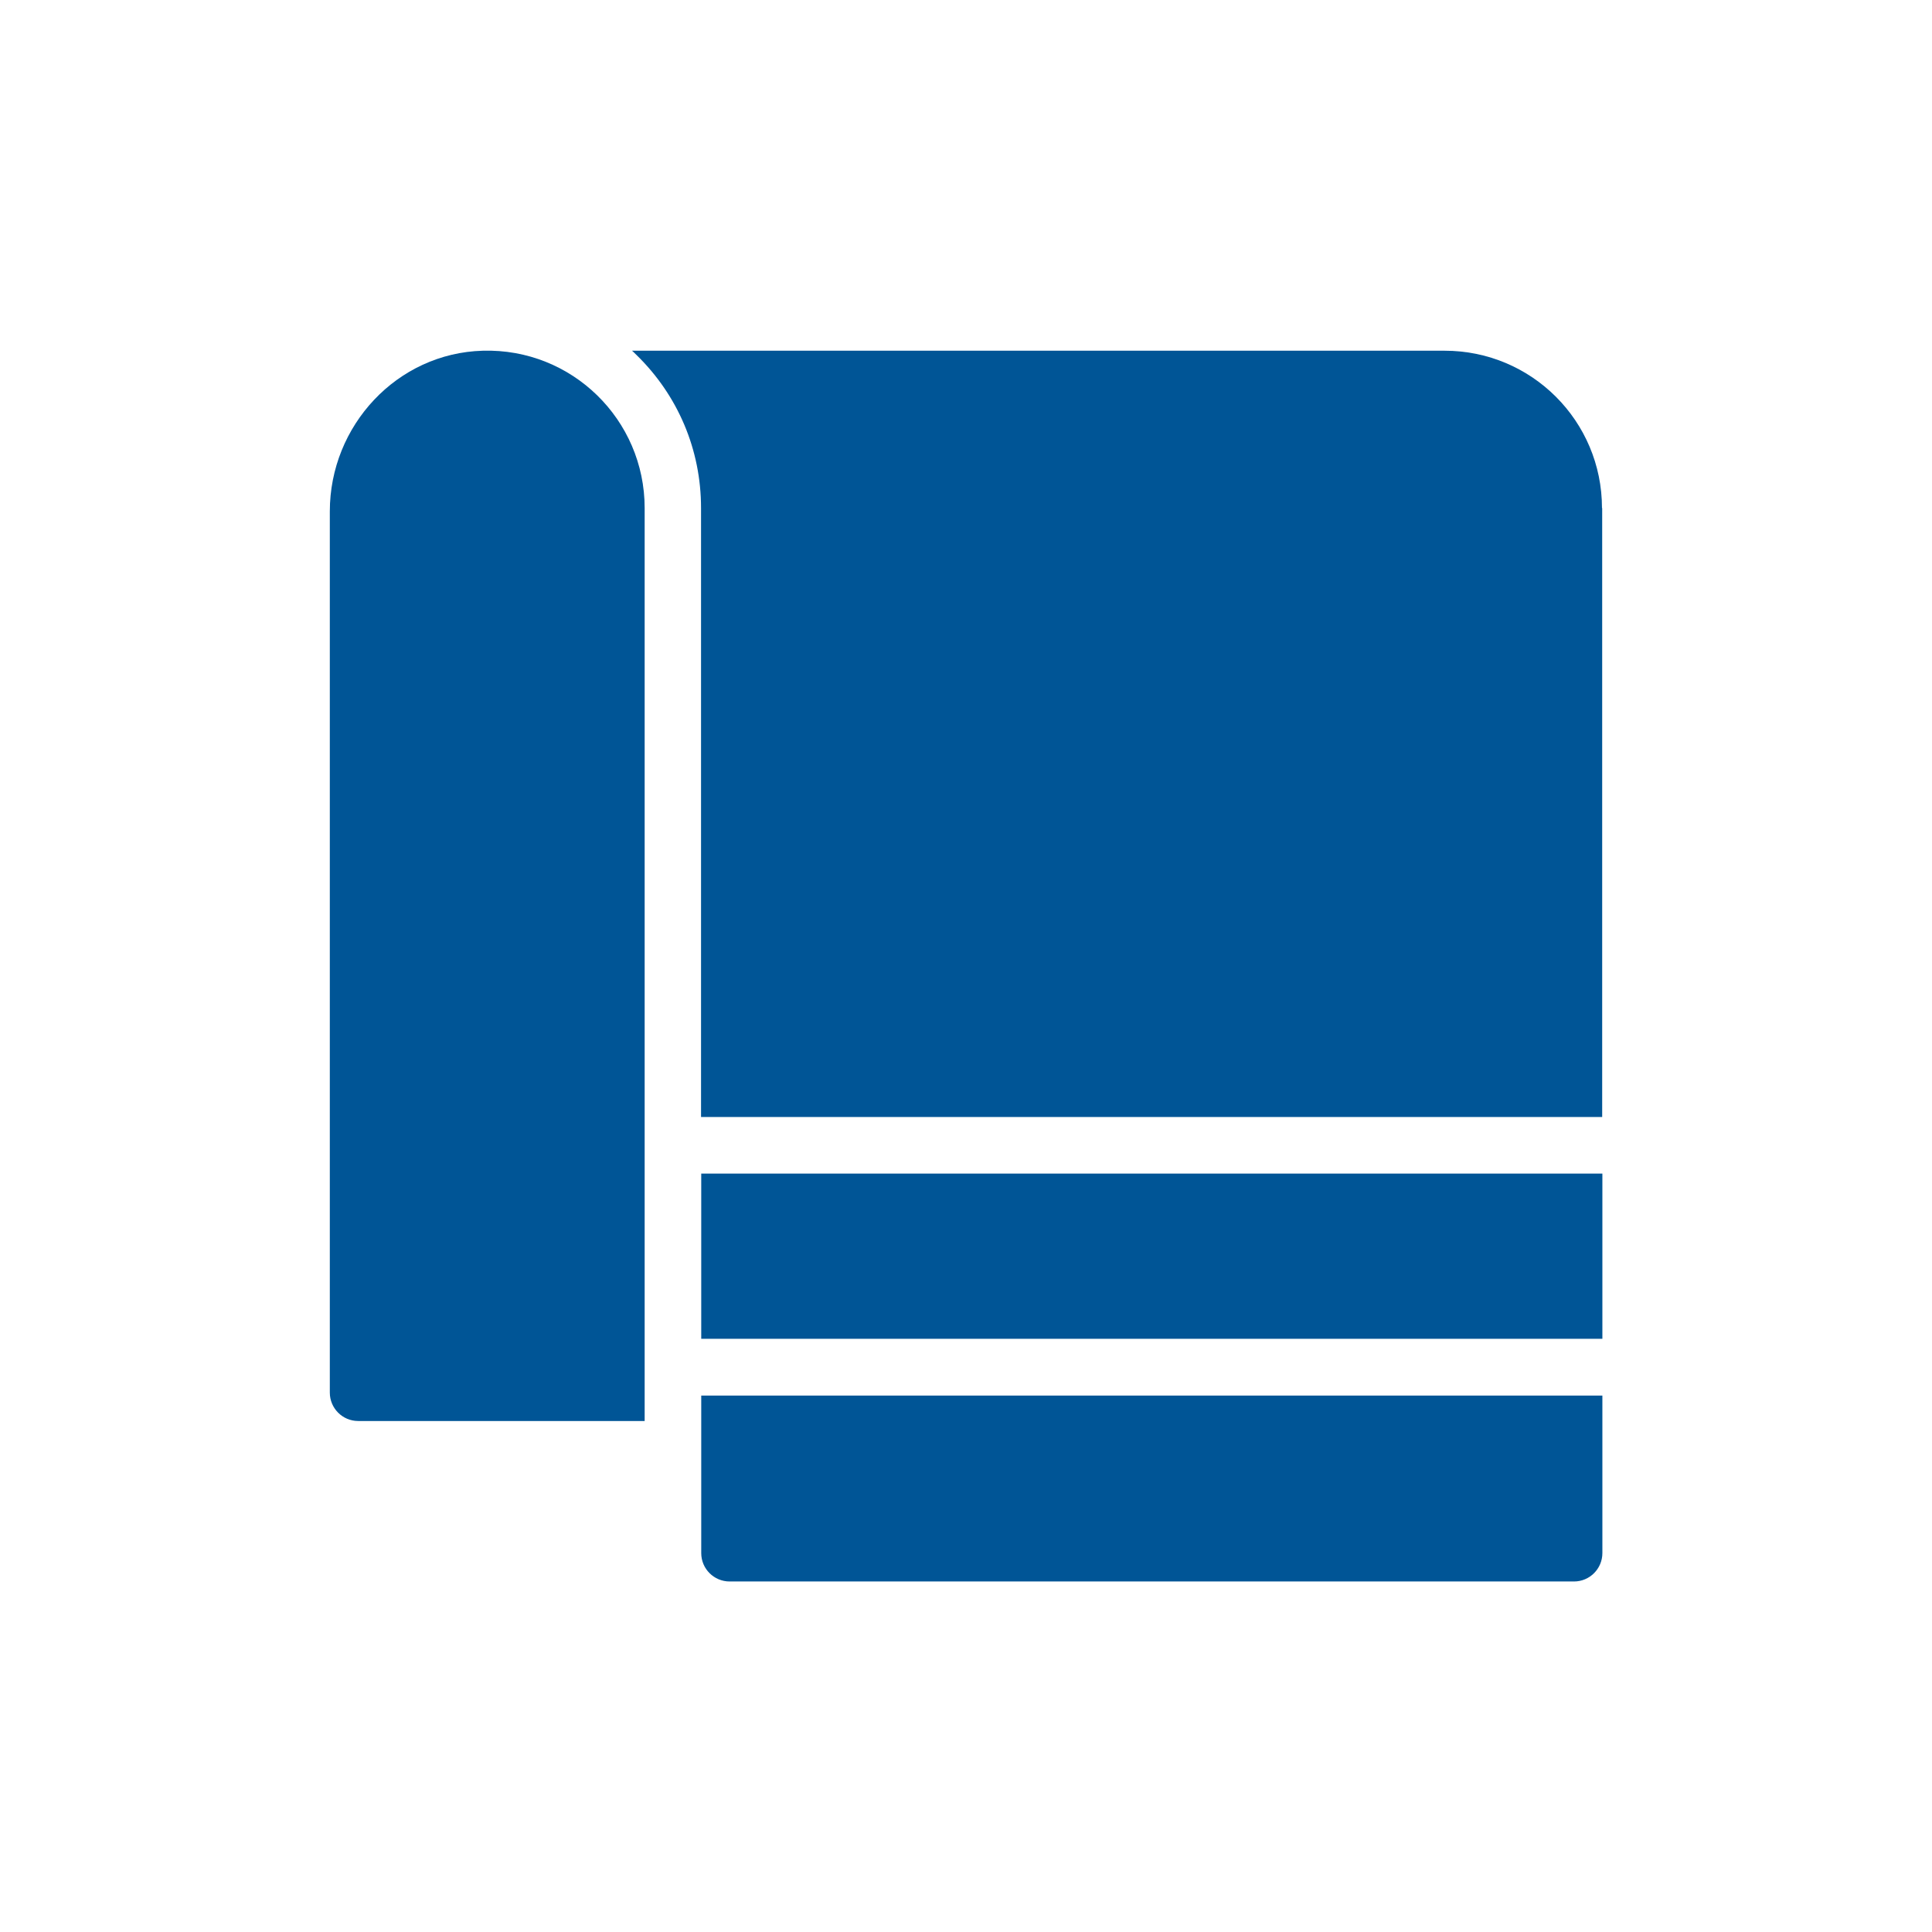 <?xml version="1.0" encoding="UTF-8"?>
<svg id="Layer_1" xmlns="http://www.w3.org/2000/svg" version="1.1" viewBox="0 0 98 98">
  <!-- Generator: Adobe Illustrator 29.8.1, SVG Export Plug-In . SVG Version: 2.1.1 Build 2)  -->
  <path d="M35.57,59.53h45.71v8.38h-45.71v-8.38Z" style="fill: #005596;"/>
  <path d="M81.27,25.77v30.89h-45.71v-30.89c0-2.96-1.17-5.72-3.29-7.78-.07-.07-.14-.14-.21-.2h41.22c4.41,0,7.98,3.57,7.98,7.98h0Z" style="fill: #005596;"/>
  <path d="M35.57,70.79h45.71v7.99c0,.79-.64,1.44-1.44,1.44h-42.83c-.79,0-1.44-.64-1.44-1.44v-6.71h0v-1.28Z" style="fill: #005596;"/>
  <path d="M24.49,17.79c-4.35.12-7.76,3.8-7.76,8.15v44.7c0,.79.64,1.44,1.44,1.44h14.53V25.77c0-4.48-3.69-8.11-8.21-7.98h0Z" style="fill: #005596;"/>
</svg>